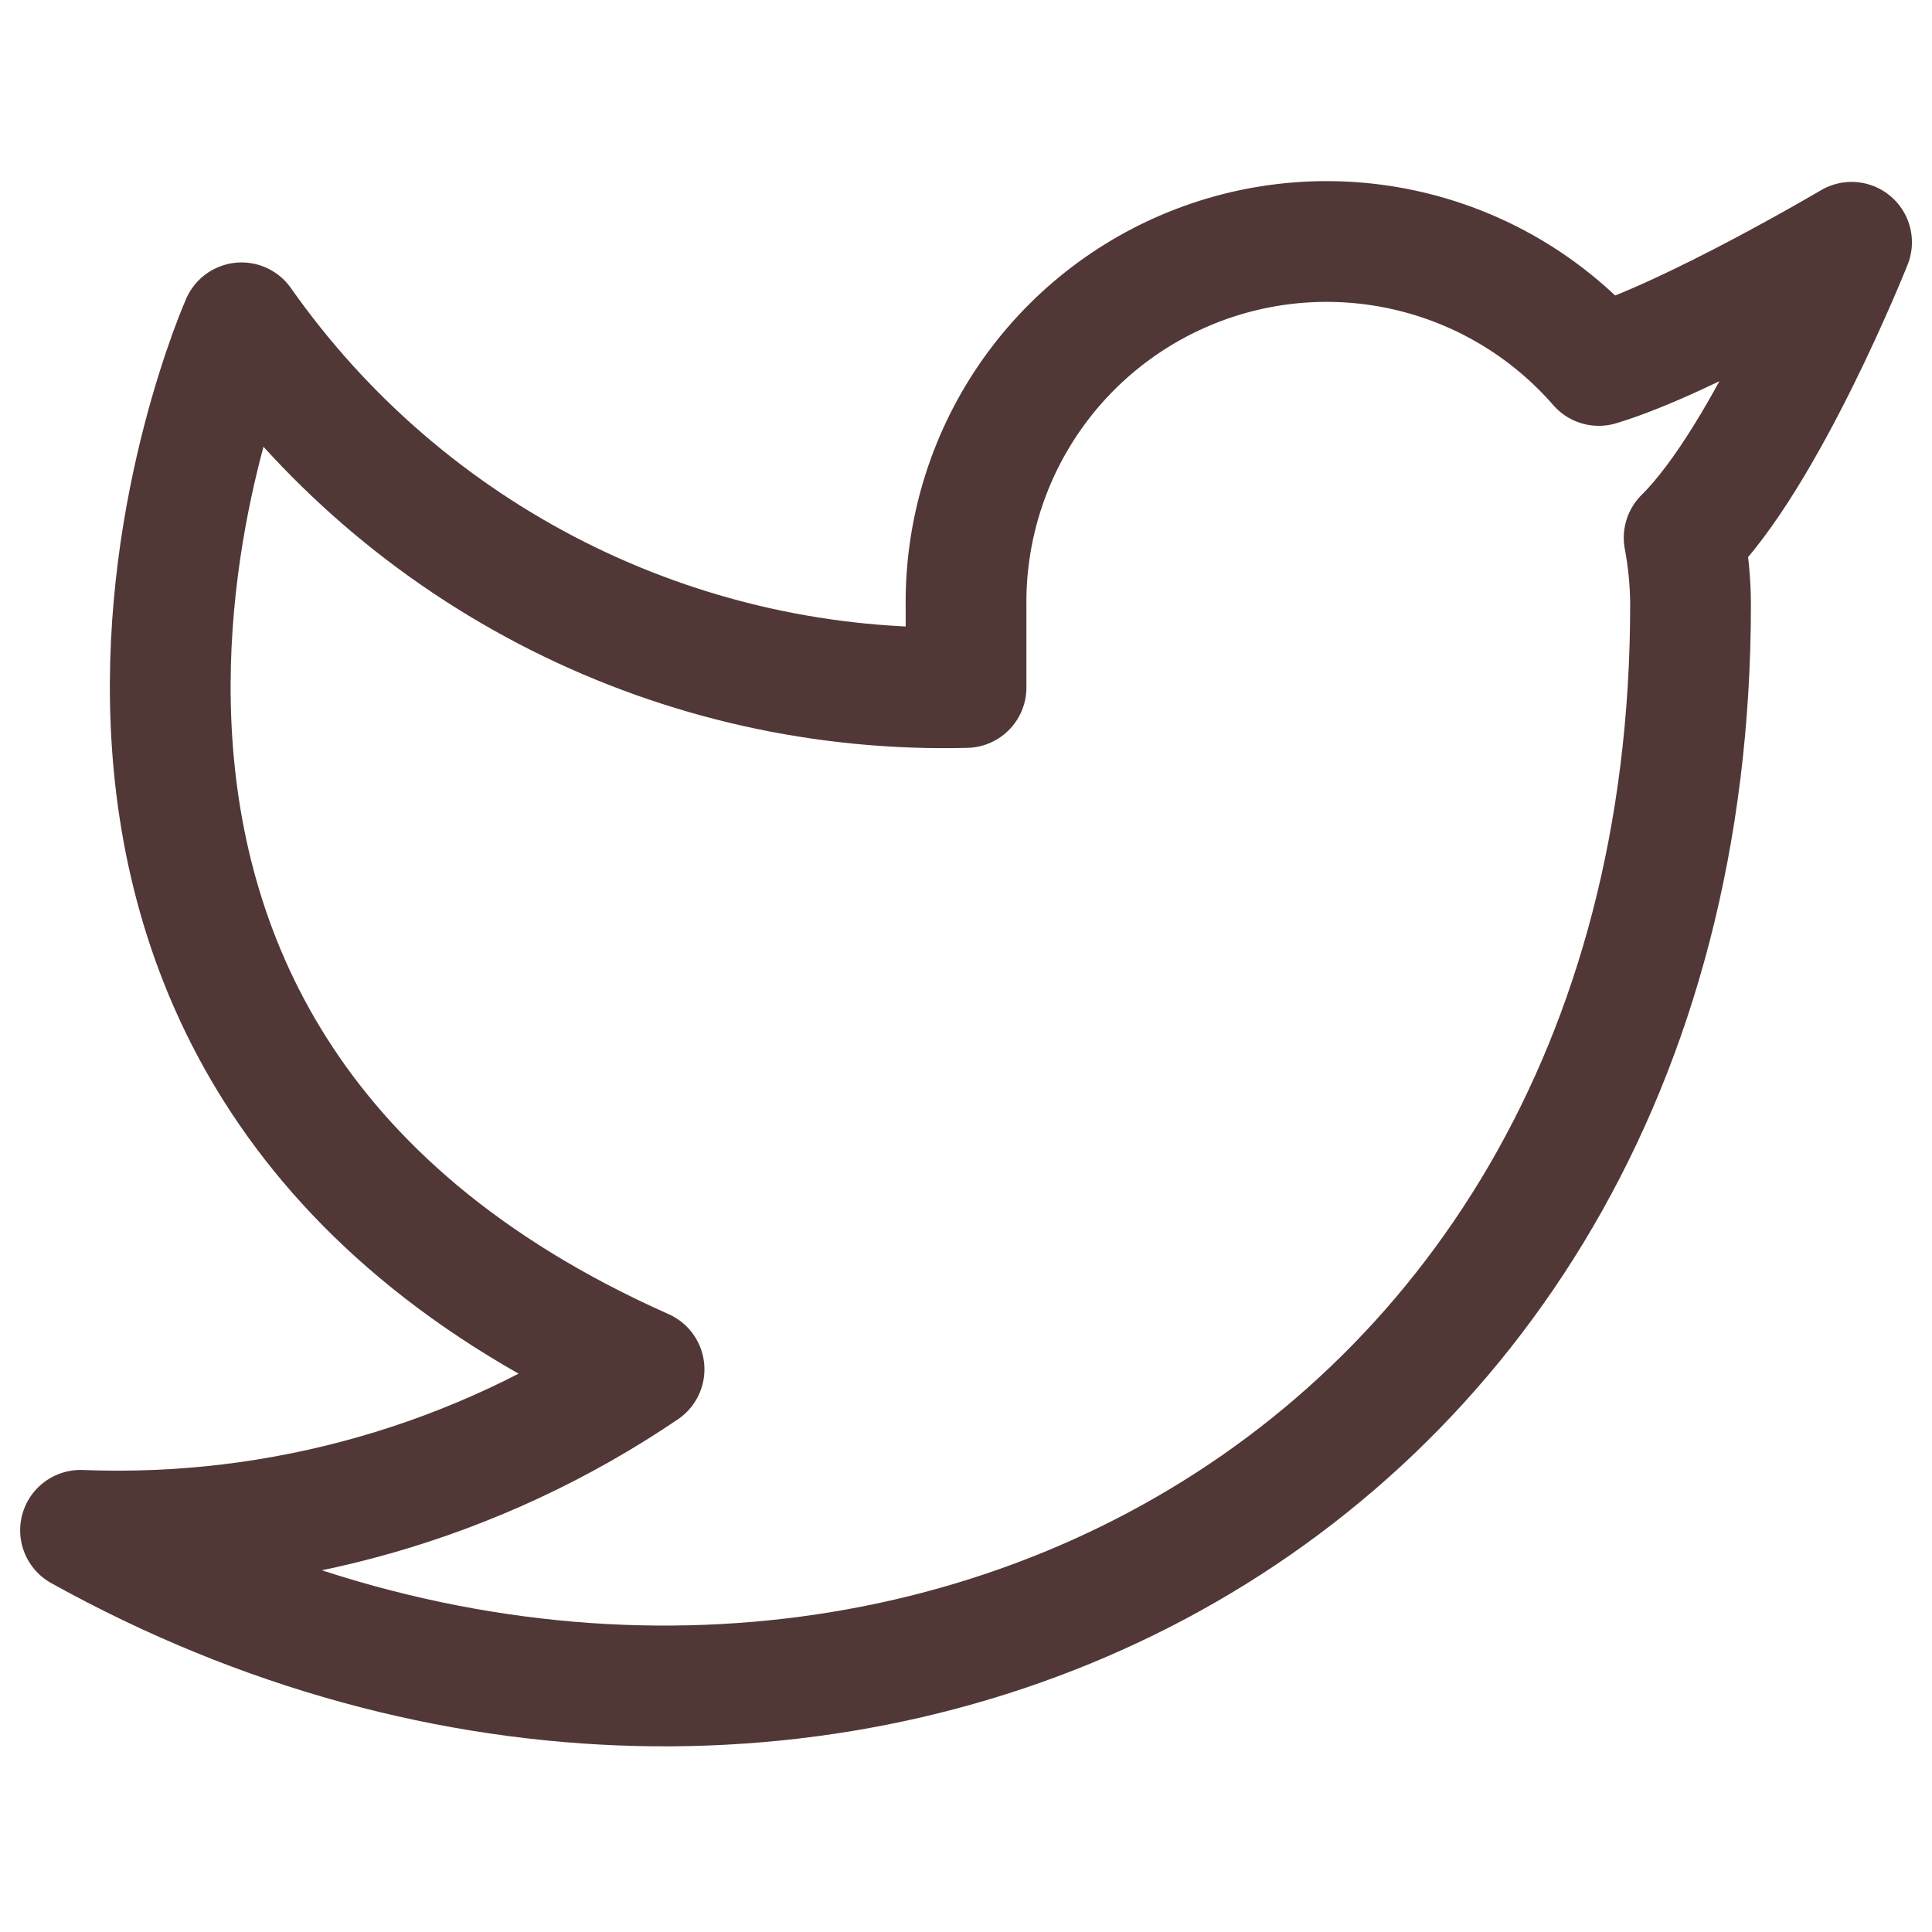 <svg width="44" height="44" viewBox="0 0 44 44" fill="none" xmlns="http://www.w3.org/2000/svg">
<path d="M42.168 5.518C42.168 5.518 38.468 7.704 36.411 8.323C35.307 7.054 33.84 6.154 32.207 5.746C30.575 5.337 28.857 5.44 27.285 6.04C25.713 6.64 24.363 7.708 23.418 9.1C22.473 10.492 21.979 12.141 22.001 13.823V15.657C18.779 15.74 15.587 15.026 12.708 13.577C9.829 12.128 7.353 9.989 5.501 7.352C5.501 7.352 -1.832 23.852 14.668 31.185C10.892 33.748 6.394 35.033 1.834 34.852C18.334 44.018 38.501 34.852 38.501 13.768C38.499 13.258 38.45 12.748 38.355 12.247C40.226 10.402 42.168 5.518 42.168 5.518Z" stroke="#523737" stroke-width="2.75" stroke-linecap="round" stroke-linejoin="round"/>
</svg>
